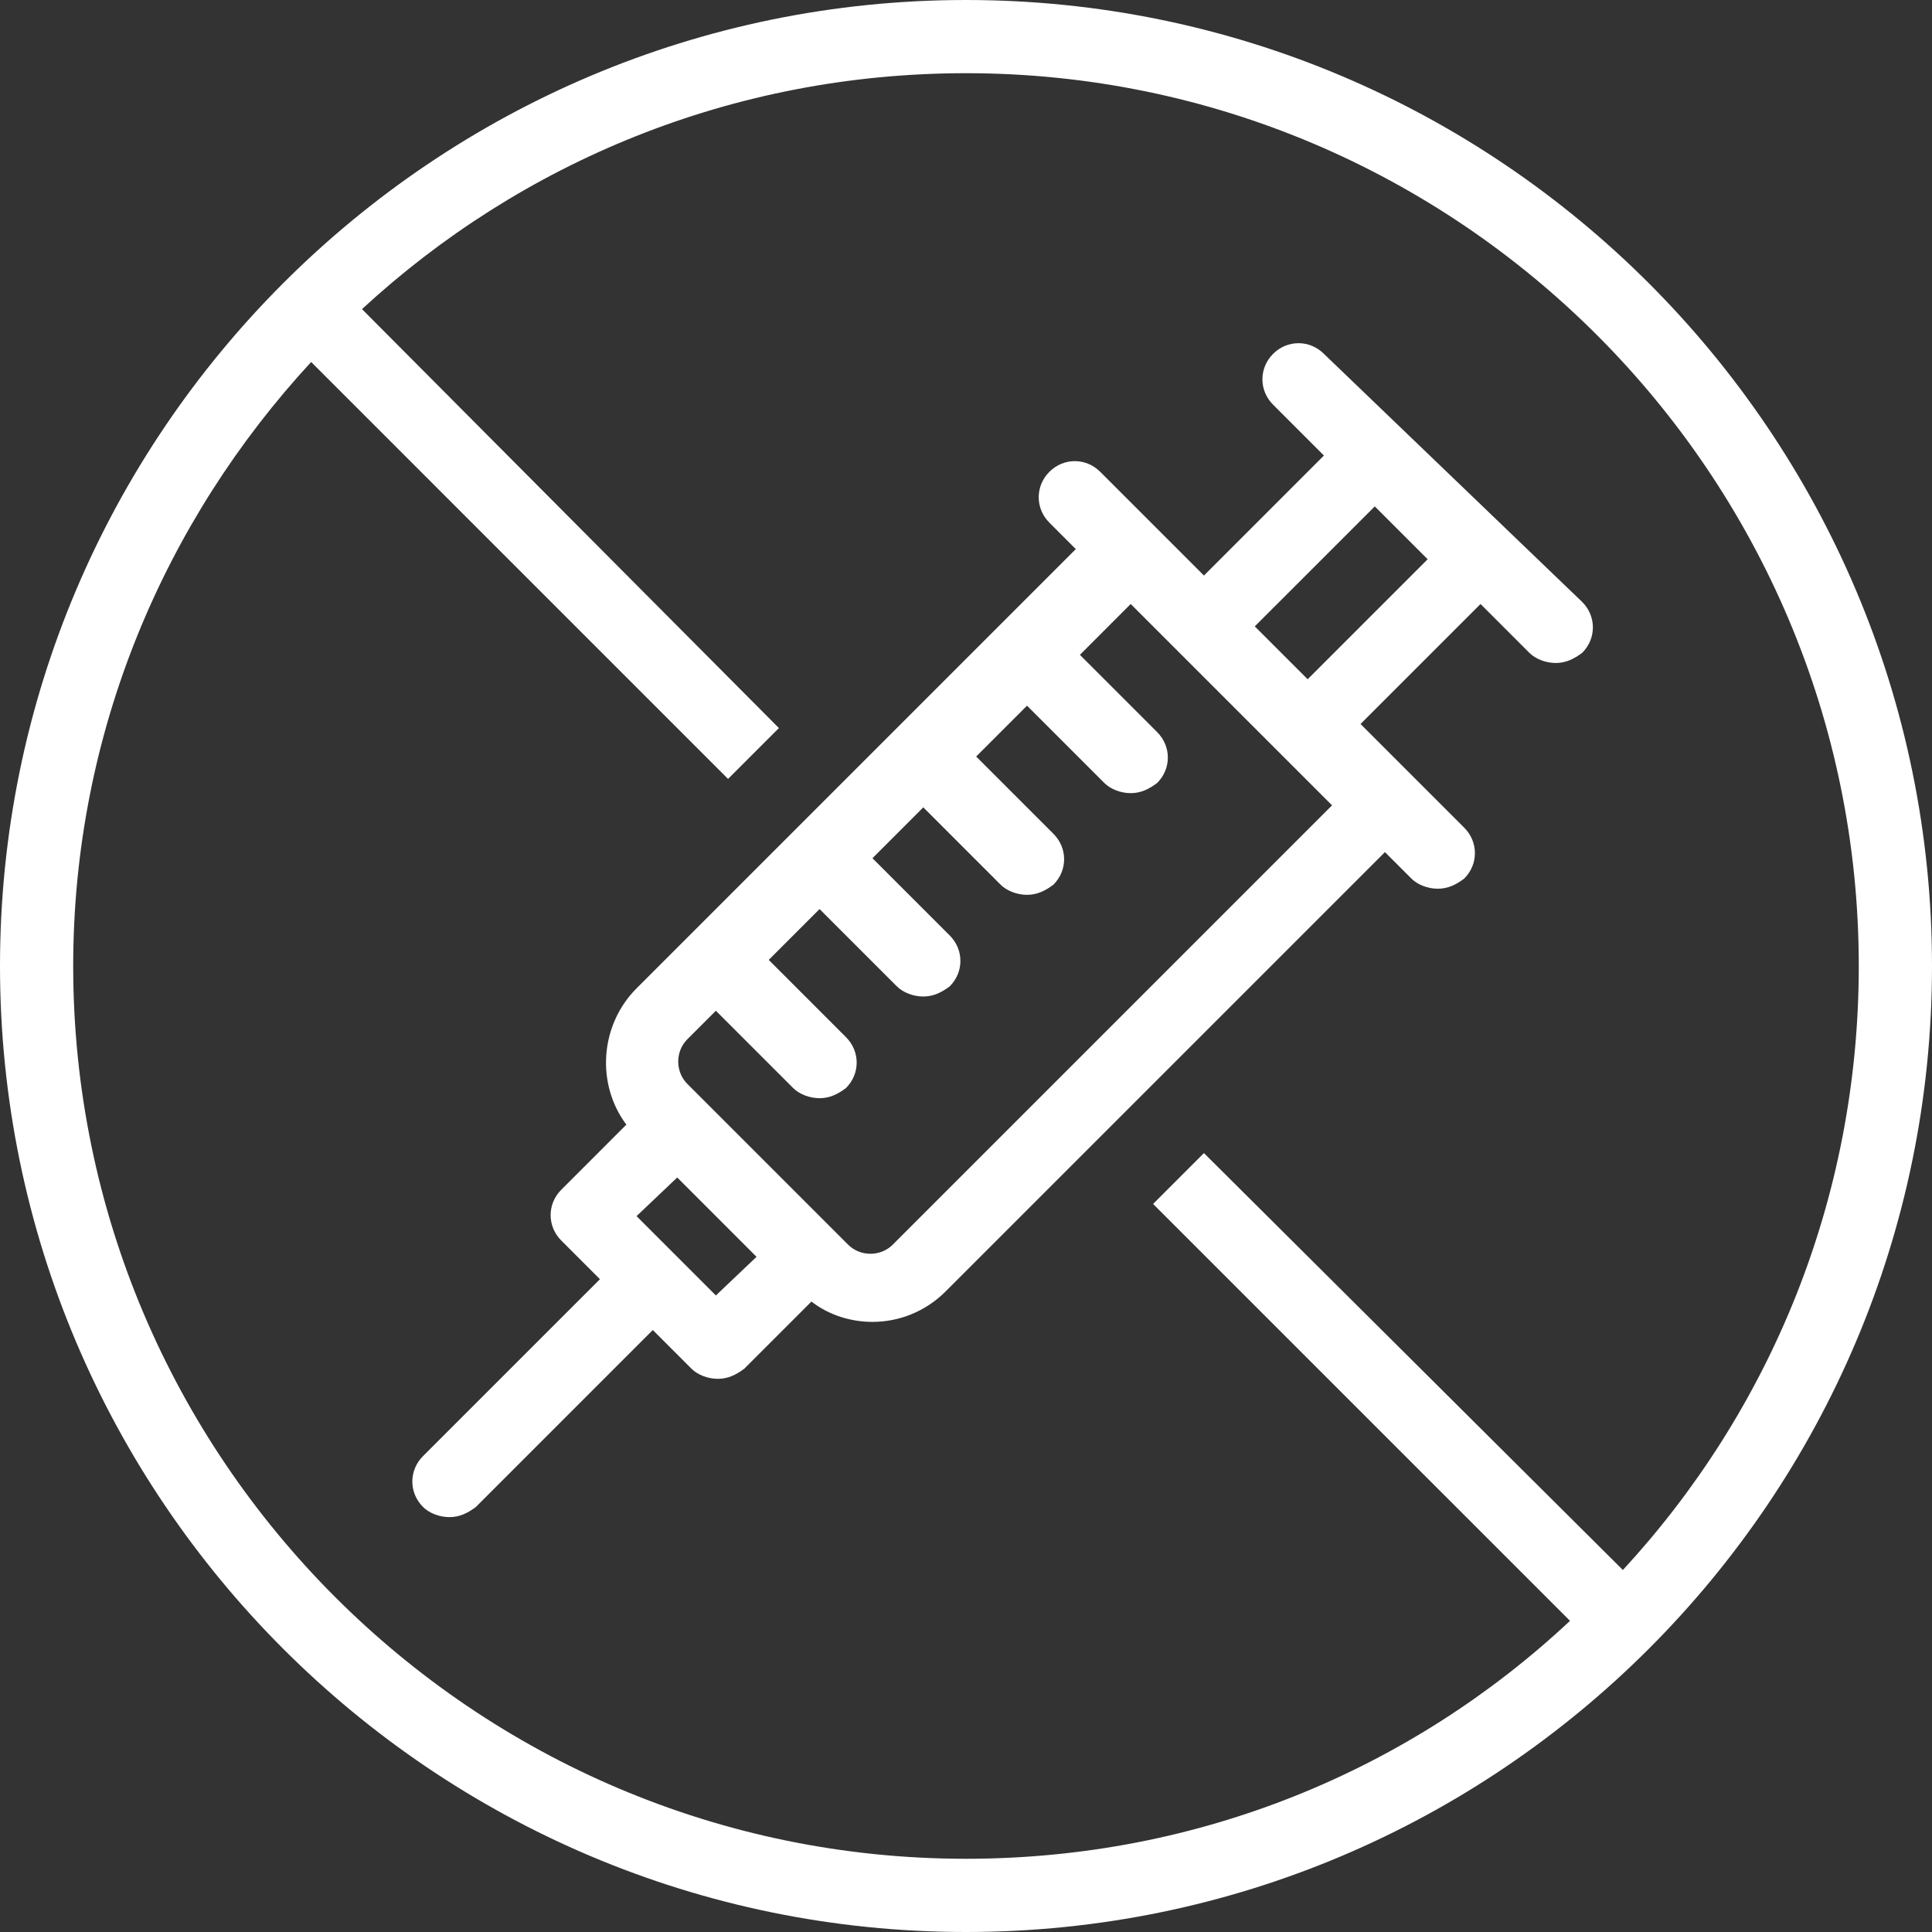 <svg width="81" height="81" viewBox="0 0 81 81" fill="none" xmlns="http://www.w3.org/2000/svg">
<rect x="0" y="0" width="81" height="81" fill="#333333" stroke="none"/>
<path d="M40.5 0C18.161 0 0 18.161 0 40.5C0 62.839 18.161 81 40.5 81C62.839 81 81 62.839 81 40.5C81 18.161 62.839 0 40.5 0ZM68.04 65.823L50.476 48.344L48.344 50.476L65.823 67.955C59.173 74.179 50.305 77.93 40.5 77.93C19.866 77.93 3.069 61.134 3.069 40.5C3.069 30.695 6.906 21.827 13.045 15.177L30.524 32.656L32.656 30.524L15.177 12.96C21.827 6.821 30.695 3.069 40.5 3.069C61.134 3.069 77.93 19.866 77.93 40.5C77.93 50.305 74.179 59.173 68.04 65.823Z" fill="white"/>
<path d="M55.506 14.836C54.91 14.239 53.972 14.239 53.375 14.836C52.778 15.433 52.778 16.371 53.375 16.967L55.506 19.099L50.476 24.13L46.127 19.781C45.531 19.184 44.593 19.184 43.996 19.781C43.399 20.378 43.399 21.316 43.996 21.913L45.104 23.021L26.687 41.438C25.153 42.973 24.982 45.445 26.261 47.151L23.533 49.879C22.936 50.476 22.936 51.414 23.533 52.011L25.153 53.631L17.735 61.048C17.138 61.645 17.138 62.583 17.735 63.18C17.991 63.436 18.417 63.606 18.843 63.606C19.27 63.606 19.61 63.436 19.952 63.18L27.369 55.762L28.989 57.382C29.245 57.638 29.672 57.808 30.098 57.808C30.524 57.808 30.865 57.638 31.206 57.382L34.02 54.568C34.787 55.165 35.725 55.421 36.578 55.421C37.686 55.421 38.795 54.995 39.647 54.142L58.064 35.725L59.173 36.834C59.428 37.09 59.855 37.26 60.281 37.26C60.707 37.26 61.048 37.09 61.389 36.834C61.986 36.237 61.986 35.299 61.389 34.702L57.041 30.354L62.072 25.323L64.118 27.369C64.374 27.625 64.8 27.796 65.226 27.796C65.653 27.796 65.994 27.625 66.335 27.369C66.932 26.773 66.932 25.835 66.335 25.238L55.506 14.836ZM30.013 54.313L26.687 50.987L28.393 49.367L31.718 52.693L30.013 54.313ZM37.431 52.181C36.919 52.693 36.066 52.693 35.555 52.181L28.819 45.445C28.307 44.934 28.307 44.081 28.819 43.569L30.013 42.376L33.253 45.616C33.508 45.872 33.935 46.042 34.361 46.042C34.787 46.042 35.128 45.872 35.469 45.616C36.066 45.019 36.066 44.081 35.469 43.484L32.23 40.244L34.361 38.113L37.601 41.353C37.857 41.608 38.283 41.779 38.709 41.779C39.136 41.779 39.477 41.608 39.818 41.353C40.415 40.756 40.415 39.818 39.818 39.221L36.578 35.981L38.709 33.849L41.95 37.09C42.205 37.345 42.632 37.516 43.058 37.516C43.484 37.516 43.825 37.345 44.166 37.09C44.763 36.493 44.763 35.555 44.166 34.958L40.926 31.718L43.058 29.586L46.298 32.826C46.554 33.082 46.98 33.253 47.406 33.253C47.833 33.253 48.174 33.082 48.515 32.826C49.112 32.23 49.112 31.292 48.515 30.695L45.275 27.455L47.406 25.323L55.847 33.764L37.431 52.181ZM54.824 28.478L52.607 26.261L57.638 21.231L59.855 23.447L54.824 28.478Z" fill="white"/>
</svg>
